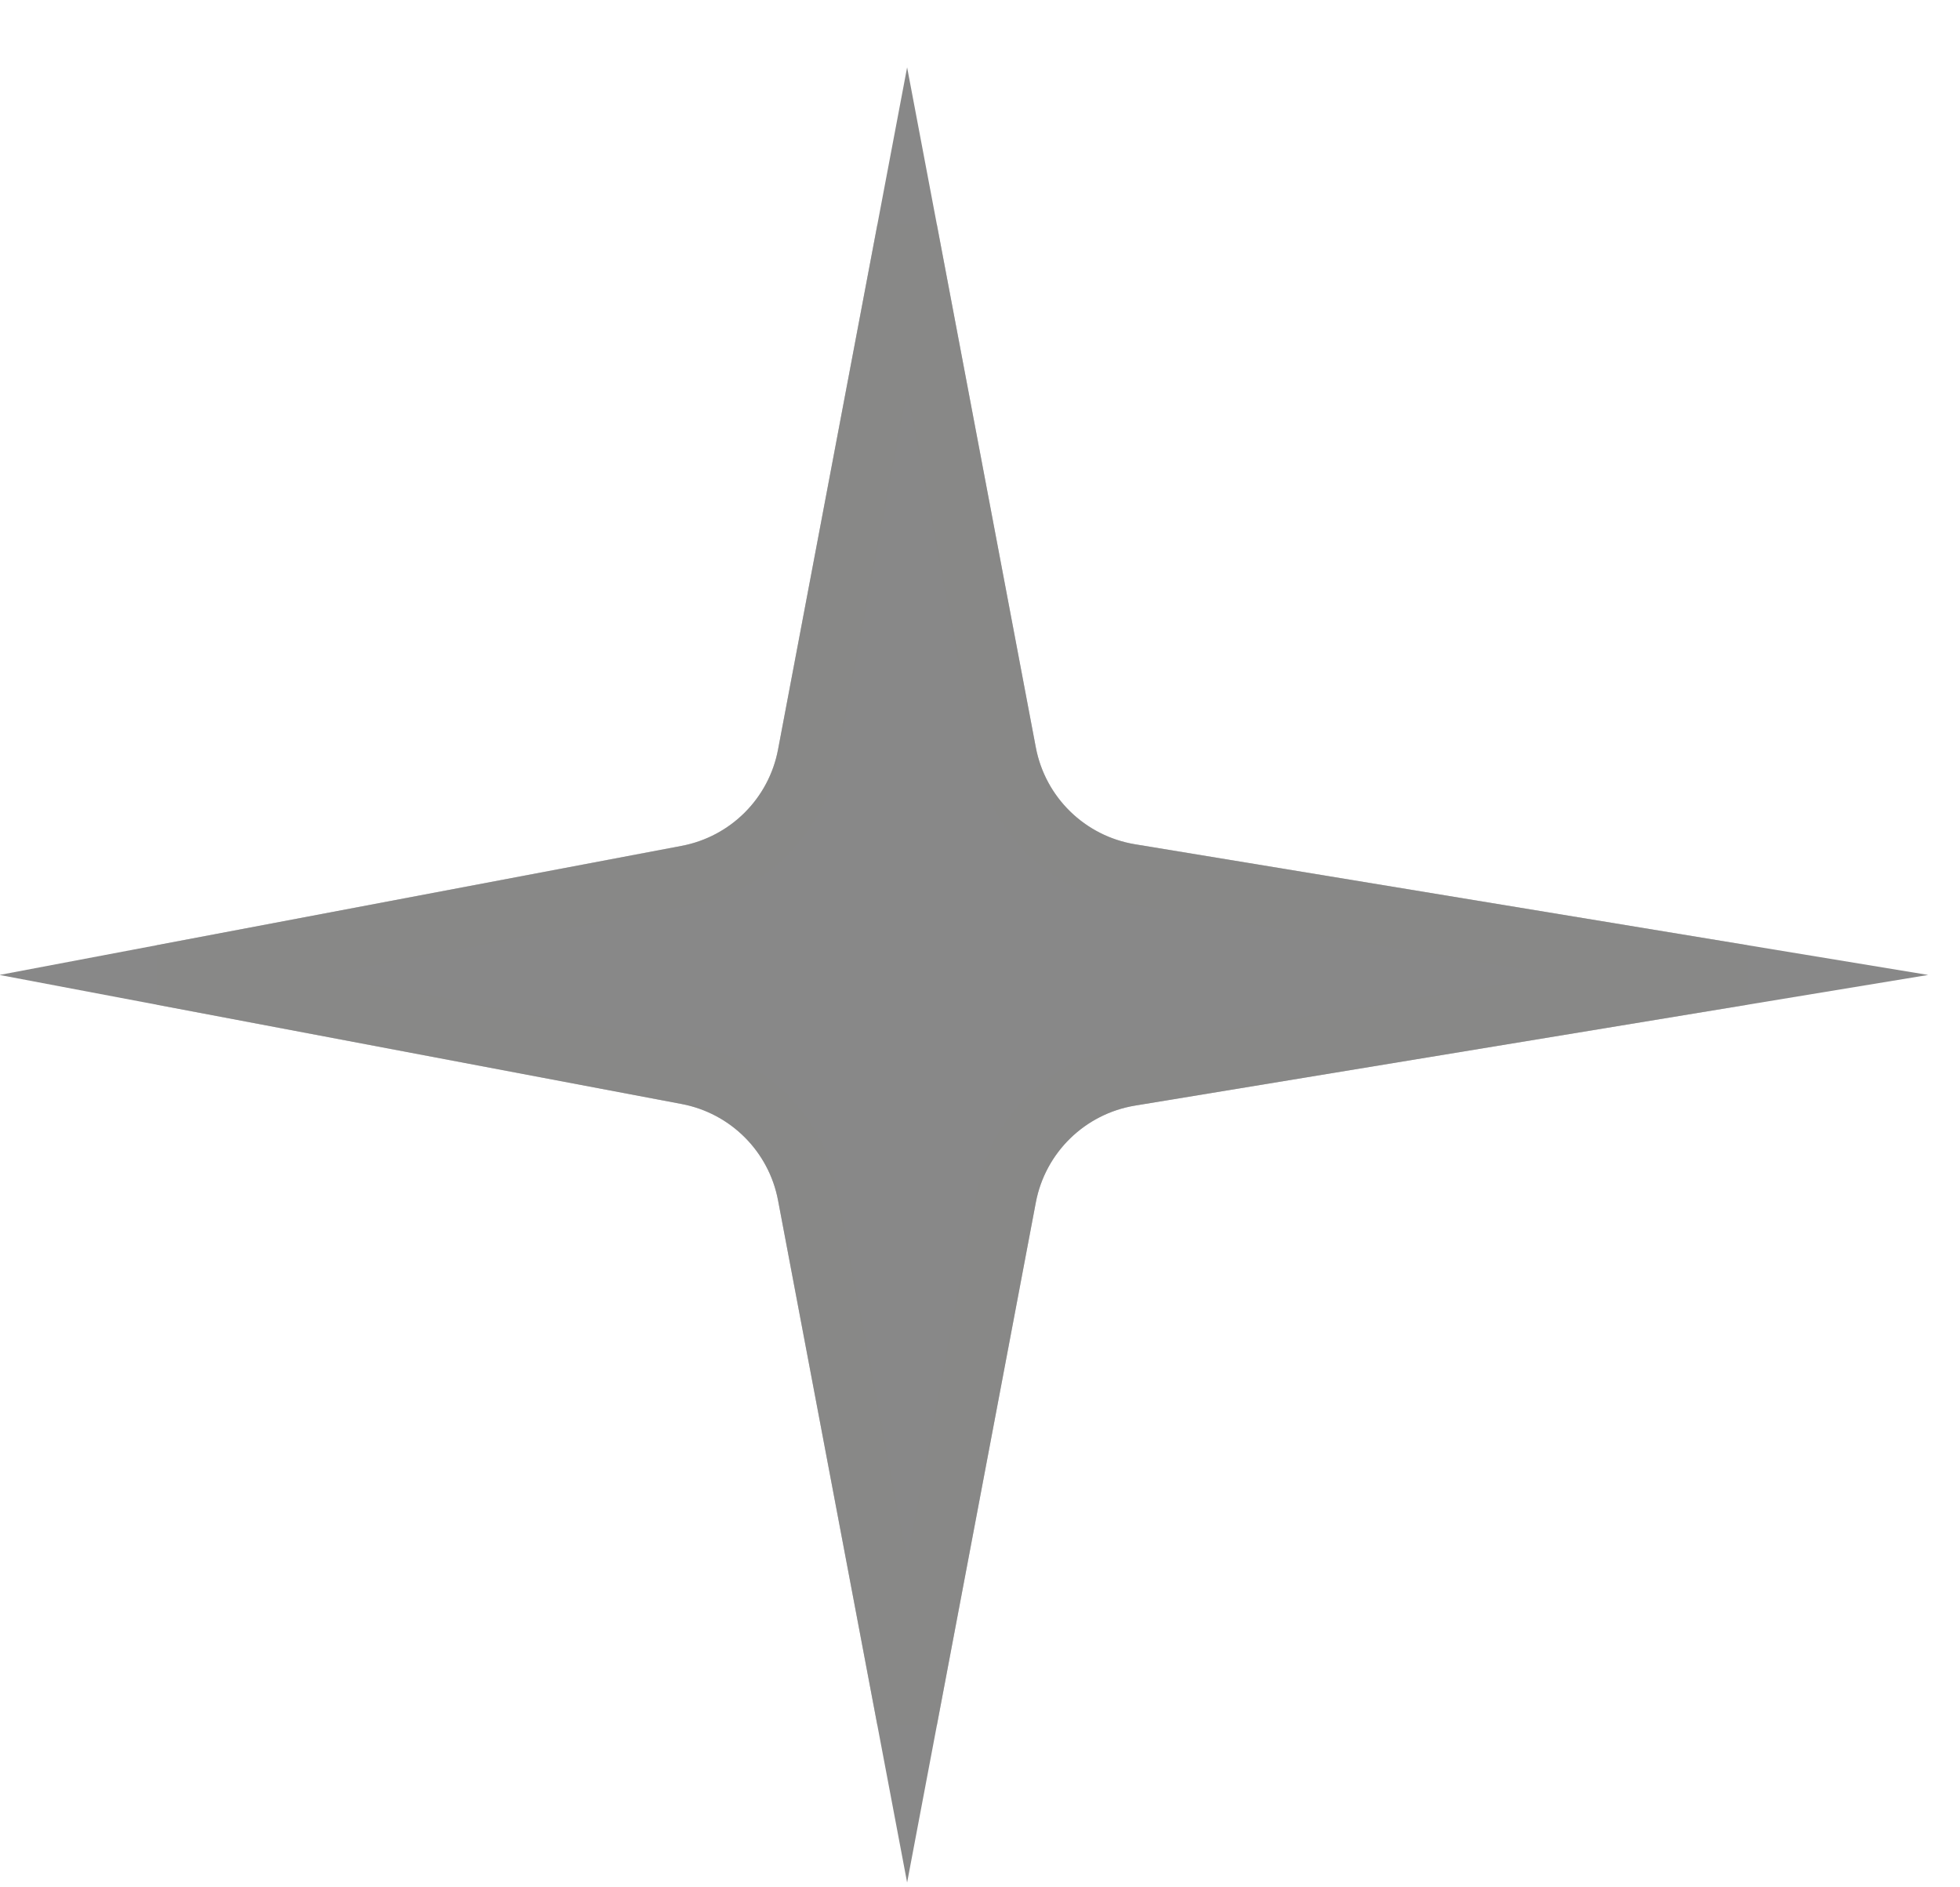 <?xml version="1.0" encoding="UTF-8"?> <svg xmlns="http://www.w3.org/2000/svg" width="27" height="26" viewBox="0 0 27 26" fill="none"><g opacity="0.5"><path d="M12.496 0.928L14.269 10.296C14.399 10.984 14.945 11.517 15.636 11.631L26.562 13.431L15.636 15.231C14.945 15.345 14.399 15.878 14.269 16.566L12.496 25.934L10.718 16.537C10.591 15.863 10.064 15.336 9.39 15.209L-0.007 13.431L9.39 11.653C10.064 11.525 10.591 10.999 10.718 10.325L12.496 0.928Z" fill="#121211"></path><path d="M11.128 10.402L12.496 3.17L13.859 10.374C14.022 11.233 14.705 11.9 15.568 12.042L23.998 13.431L15.568 14.819C14.705 14.962 14.022 15.628 13.859 16.488L12.496 23.692L11.128 16.459C10.969 15.617 10.31 14.959 9.468 14.799L2.235 13.431L9.468 12.062C10.31 11.903 10.969 11.245 11.128 10.402Z" stroke="#121211" stroke-opacity="0.5" stroke-width="0.834"></path></g></svg> 